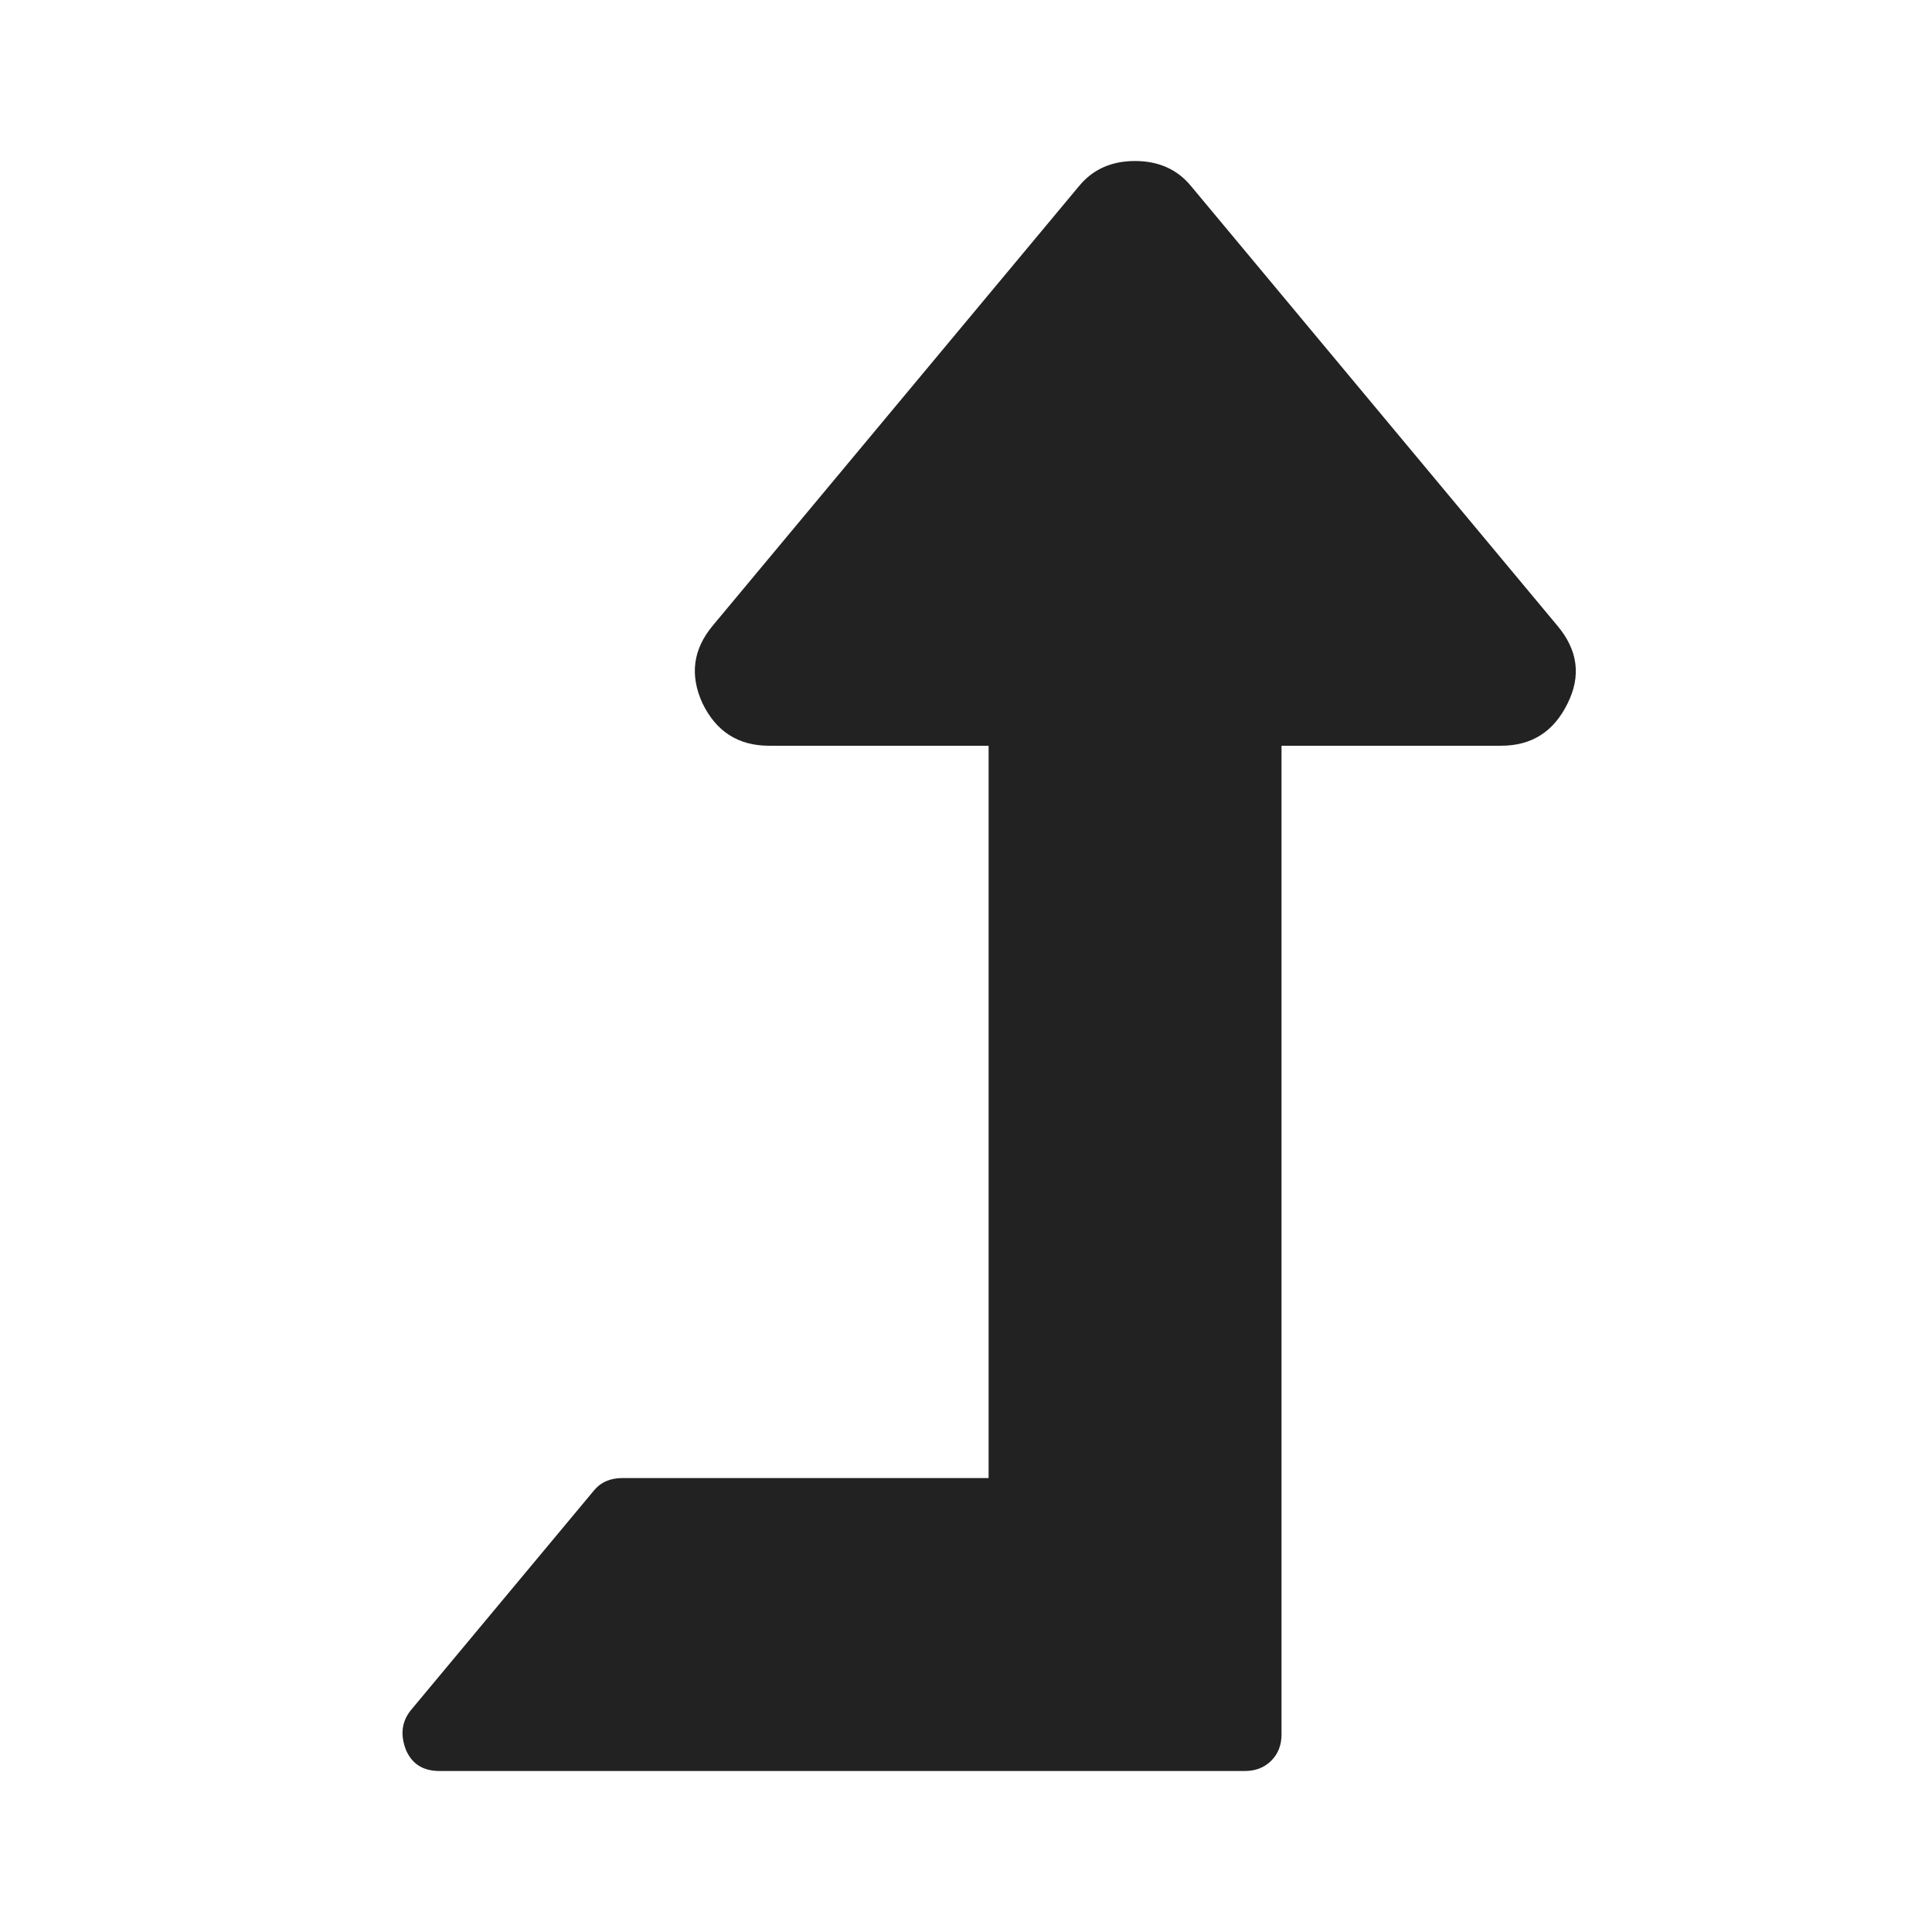 <?xml version="1.0" encoding="UTF-8" standalone="no"?>
<svg width="80px" height="80px" viewBox="0 0 80 80" version="1.1" xmlns="http://www.w3.org/2000/svg" xmlns:xlink="http://www.w3.org/1999/xlink">
    <!-- Generator: Sketch 50 (54983) - http://www.bohemiancoding.com/sketch -->
    <title>Rectangle 11 Copy 4</title>
    <desc>Created with Sketch.</desc>
    <defs></defs>
    <g id="Page-1" stroke="none" stroke-width="1" fill="none" fill-rule="evenodd">
        <g id="V6.2-GTT-venture" transform="translate(-182, -1949)">
            <g id="OUR-SERVICES" transform="translate(0, 1495)">
                <g id="service-1" transform="translate(150, 410)">
                    <g id="Group-16" transform="translate(32, 44)">
                        <g id="Group-12">
                            <path d="M64.483,25.903 L49.321,7.709 C48.752,7.015 47.977,6.667 47,6.667 C46.021,6.667 45.247,7.014 44.678,7.709 L29.516,25.903 C28.695,26.883 28.553,27.956 29.09,29.125 C29.658,30.294 30.575,30.879 31.838,30.879 L40.936,30.879 L40.936,61.203 L25.774,61.203 C25.268,61.203 24.873,61.377 24.589,61.724 L17.008,70.821 C16.629,71.295 16.566,71.849 16.818,72.48 C17.071,73.05 17.529,73.333 18.192,73.333 L51.549,73.333 C51.992,73.333 52.354,73.192 52.639,72.908 C52.923,72.624 53.065,72.261 53.065,71.818 L53.065,30.879 L62.162,30.879 C63.426,30.879 64.341,30.295 64.911,29.126 C65.479,27.989 65.337,26.915 64.483,25.903 Z" id="Shape" fill="#222222" fill-rule="nonzero"></path>
                            <rect id="Rectangle-11-Copy-4" x="0" y="0" width="80" height="80"></rect>
                        </g>
                    </g>
                </g>
            </g>
        </g>
    </g>
</svg>